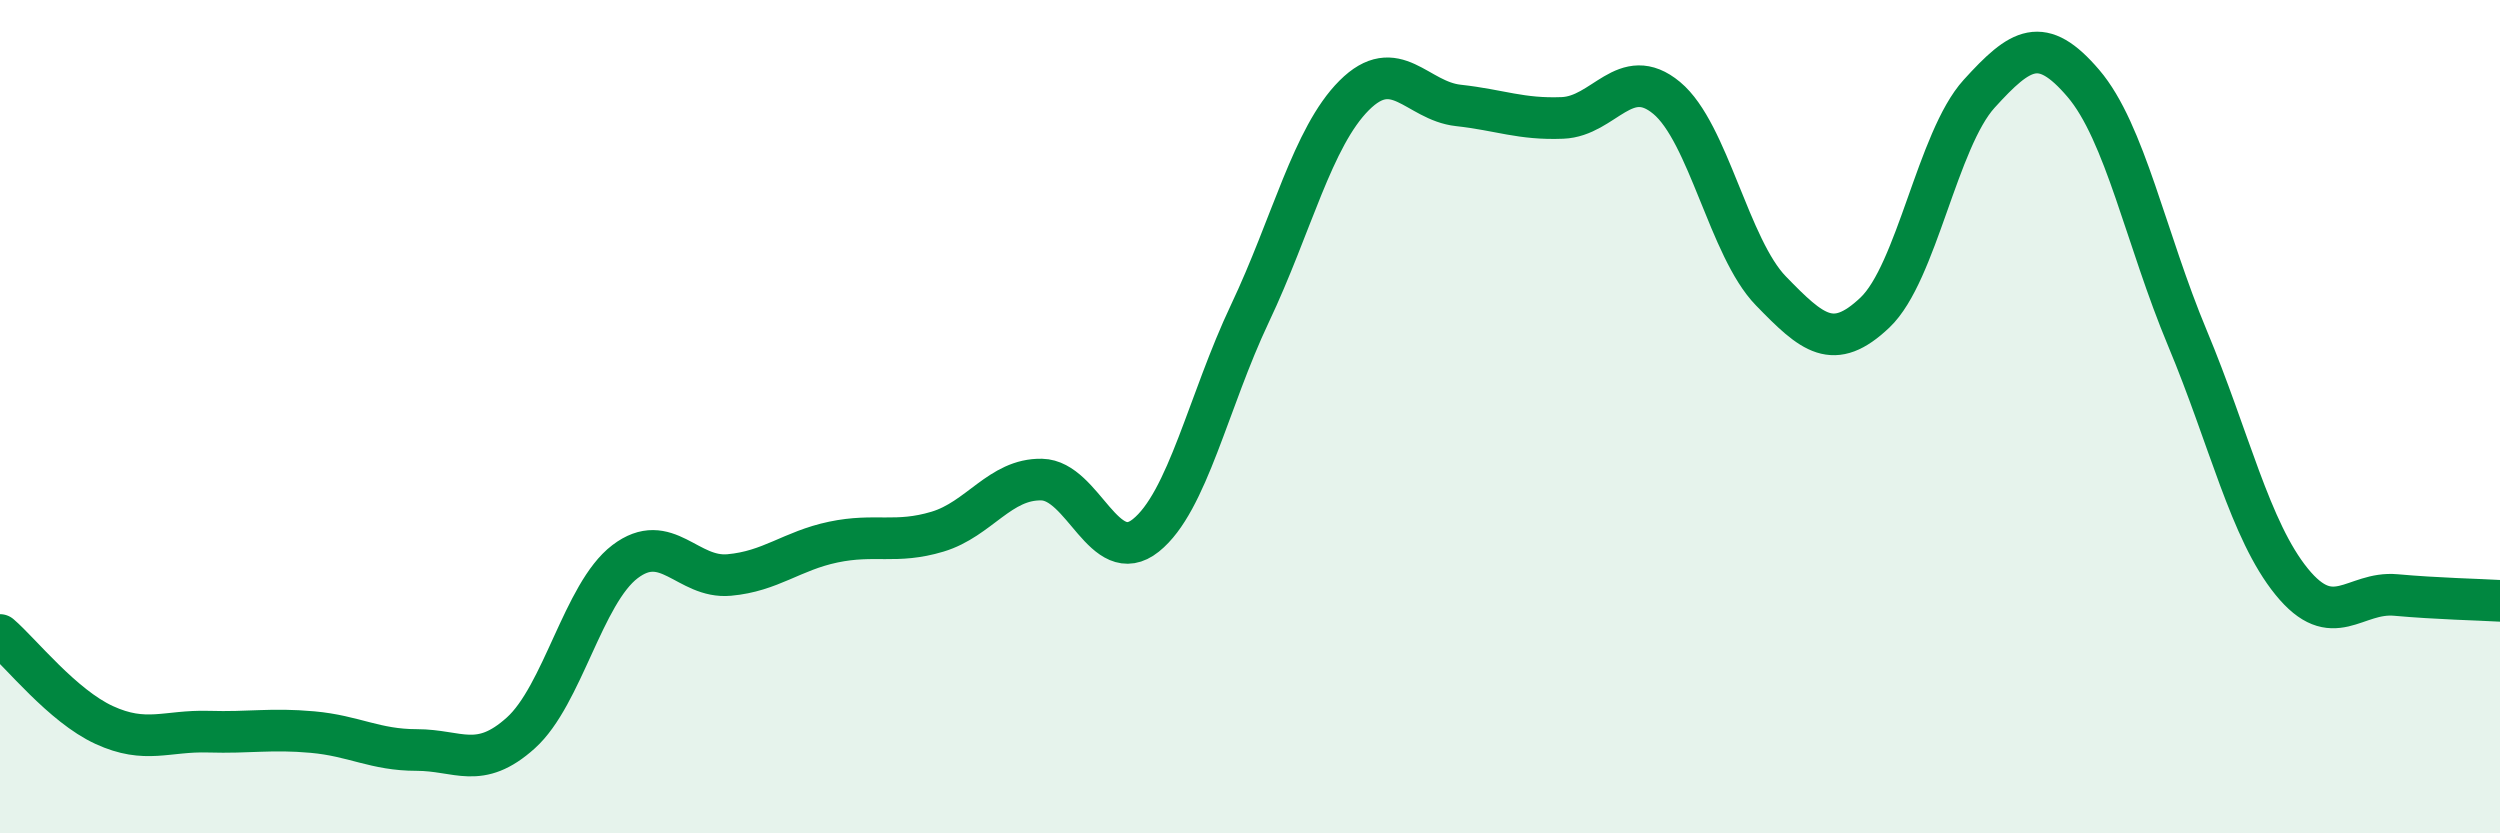 
    <svg width="60" height="20" viewBox="0 0 60 20" xmlns="http://www.w3.org/2000/svg">
      <path
        d="M 0,15.24 C 0.5,15.67 1.5,16.94 2.5,17.4 C 3.5,17.86 4,17.53 5,17.56 C 6,17.59 6.5,17.48 7.5,17.57 C 8.5,17.66 9,18 10,18 C 11,18 11.5,18.49 12.5,17.59 C 13.5,16.69 14,14.24 15,13.48 C 16,12.72 16.5,13.89 17.5,13.8 C 18.5,13.71 19,13.22 20,13.01 C 21,12.8 21.5,13.06 22.5,12.76 C 23.5,12.46 24,11.49 25,11.51 C 26,11.53 26.5,13.65 27.5,12.85 C 28.5,12.05 29,9.63 30,7.52 C 31,5.41 31.5,3.29 32.5,2.29 C 33.5,1.29 34,2.42 35,2.53 C 36,2.64 36.5,2.87 37.5,2.83 C 38.5,2.79 39,1.52 40,2.35 C 41,3.18 41.5,5.95 42.5,6.98 C 43.5,8.01 44,8.45 45,7.5 C 46,6.55 46.5,3.35 47.5,2.25 C 48.5,1.15 49,0.83 50,2 C 51,3.17 51.5,5.73 52.5,8.12 C 53.5,10.51 54,12.73 55,13.96 C 56,15.19 56.5,14.19 57.5,14.28 C 58.5,14.37 59.5,14.39 60,14.42L60 20L0 20Z"
        fill="#008740"
        opacity="0.1"
        stroke-linecap="round"
        stroke-linejoin="round"
      />
      <path
        d="M 0,15.24 C 0.5,15.67 1.5,16.94 2.5,17.4 C 3.5,17.86 4,17.53 5,17.56 C 6,17.59 6.5,17.48 7.5,17.57 C 8.5,17.66 9,18 10,18 C 11,18 11.5,18.49 12.5,17.59 C 13.5,16.69 14,14.24 15,13.48 C 16,12.72 16.5,13.89 17.5,13.8 C 18.5,13.71 19,13.22 20,13.01 C 21,12.8 21.5,13.06 22.5,12.76 C 23.5,12.46 24,11.49 25,11.51 C 26,11.53 26.5,13.65 27.5,12.85 C 28.5,12.05 29,9.63 30,7.52 C 31,5.41 31.5,3.29 32.5,2.29 C 33.5,1.29 34,2.42 35,2.53 C 36,2.64 36.5,2.87 37.5,2.83 C 38.5,2.79 39,1.52 40,2.35 C 41,3.18 41.5,5.95 42.5,6.98 C 43.5,8.01 44,8.45 45,7.5 C 46,6.55 46.5,3.35 47.5,2.25 C 48.5,1.15 49,0.83 50,2 C 51,3.17 51.5,5.73 52.5,8.12 C 53.5,10.51 54,12.73 55,13.96 C 56,15.19 56.5,14.19 57.5,14.28 C 58.5,14.37 59.5,14.39 60,14.42"
        stroke="#008740"
        stroke-width="1"
        fill="none"
        stroke-linecap="round"
        stroke-linejoin="round"
      />
    </svg>
  